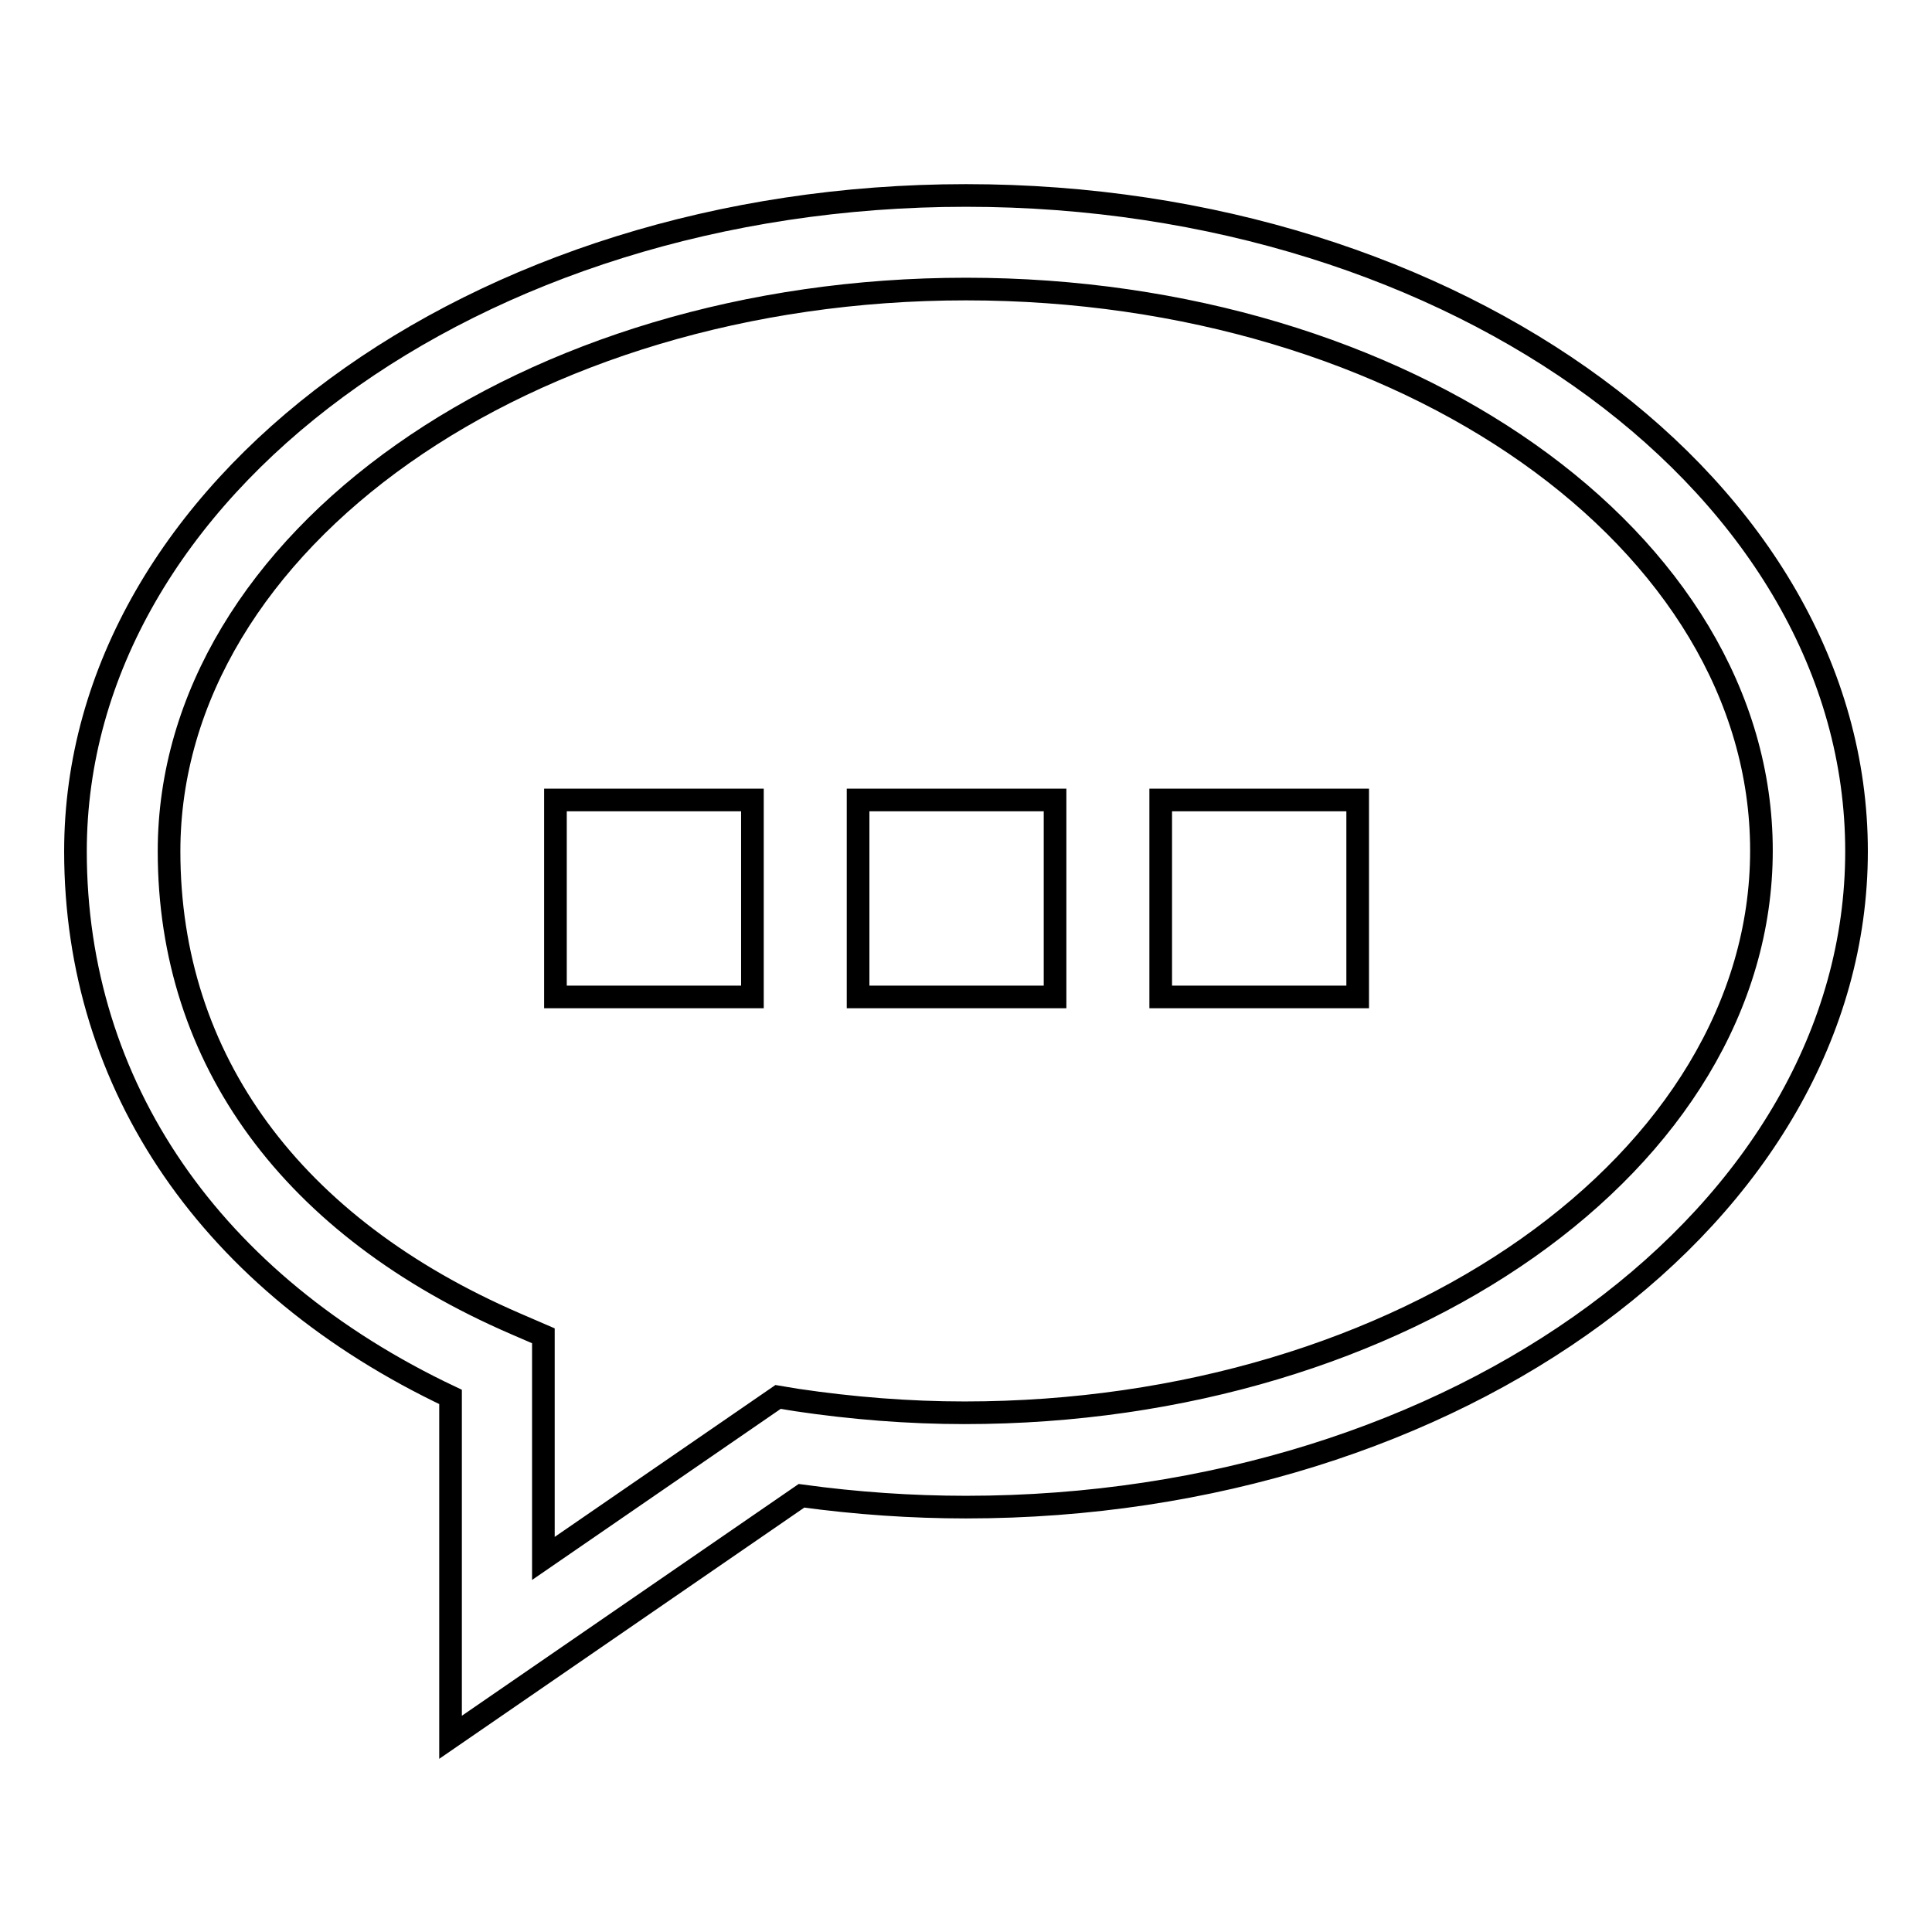 <?xml version="1.0" encoding="utf-8"?>
<!-- Svg Vector Icons : http://www.onlinewebfonts.com/icon -->
<!DOCTYPE svg PUBLIC "-//W3C//DTD SVG 1.1//EN" "http://www.w3.org/Graphics/SVG/1.1/DTD/svg11.dtd">
<svg version="1.1" xmlns="http://www.w3.org/2000/svg" xmlns:xlink="http://www.w3.org/1999/xlink" x="0px" y="0px" viewBox="0 0 256 256" enable-background="new 0 0 256 256" xml:space="preserve">
<g> <path stroke-width="3" fill-opacity="0" stroke="#000000"  d="M59.7,230.2v-45.1C28,170.1,10,143.9,10,112.8c0-47.9,52.9-86.9,118-86.9s118,39,118,86.9 c0,47.9-52.9,86.9-118,86.9c-7.2,0-14.5-0.5-21.8-1.5L59.7,230.2z M128,38.3c-58.2,0-105.6,33.4-105.6,74.5 c0,27.6,16.3,49.8,45.9,62.6l3.7,1.6v29.5l31.1-21.4l2.4,0.4c7.4,1.1,14.9,1.7,22.3,1.7c58.2,0,105.6-33.4,105.6-74.5 S186.2,38.3,128,38.3z M153.8,106h26.1v26.1h-26.1V106z M113.7,106h26.1v26.1h-26.1V106z M73.6,106h26.1v26.1H73.6V106z"/></g>
</svg>